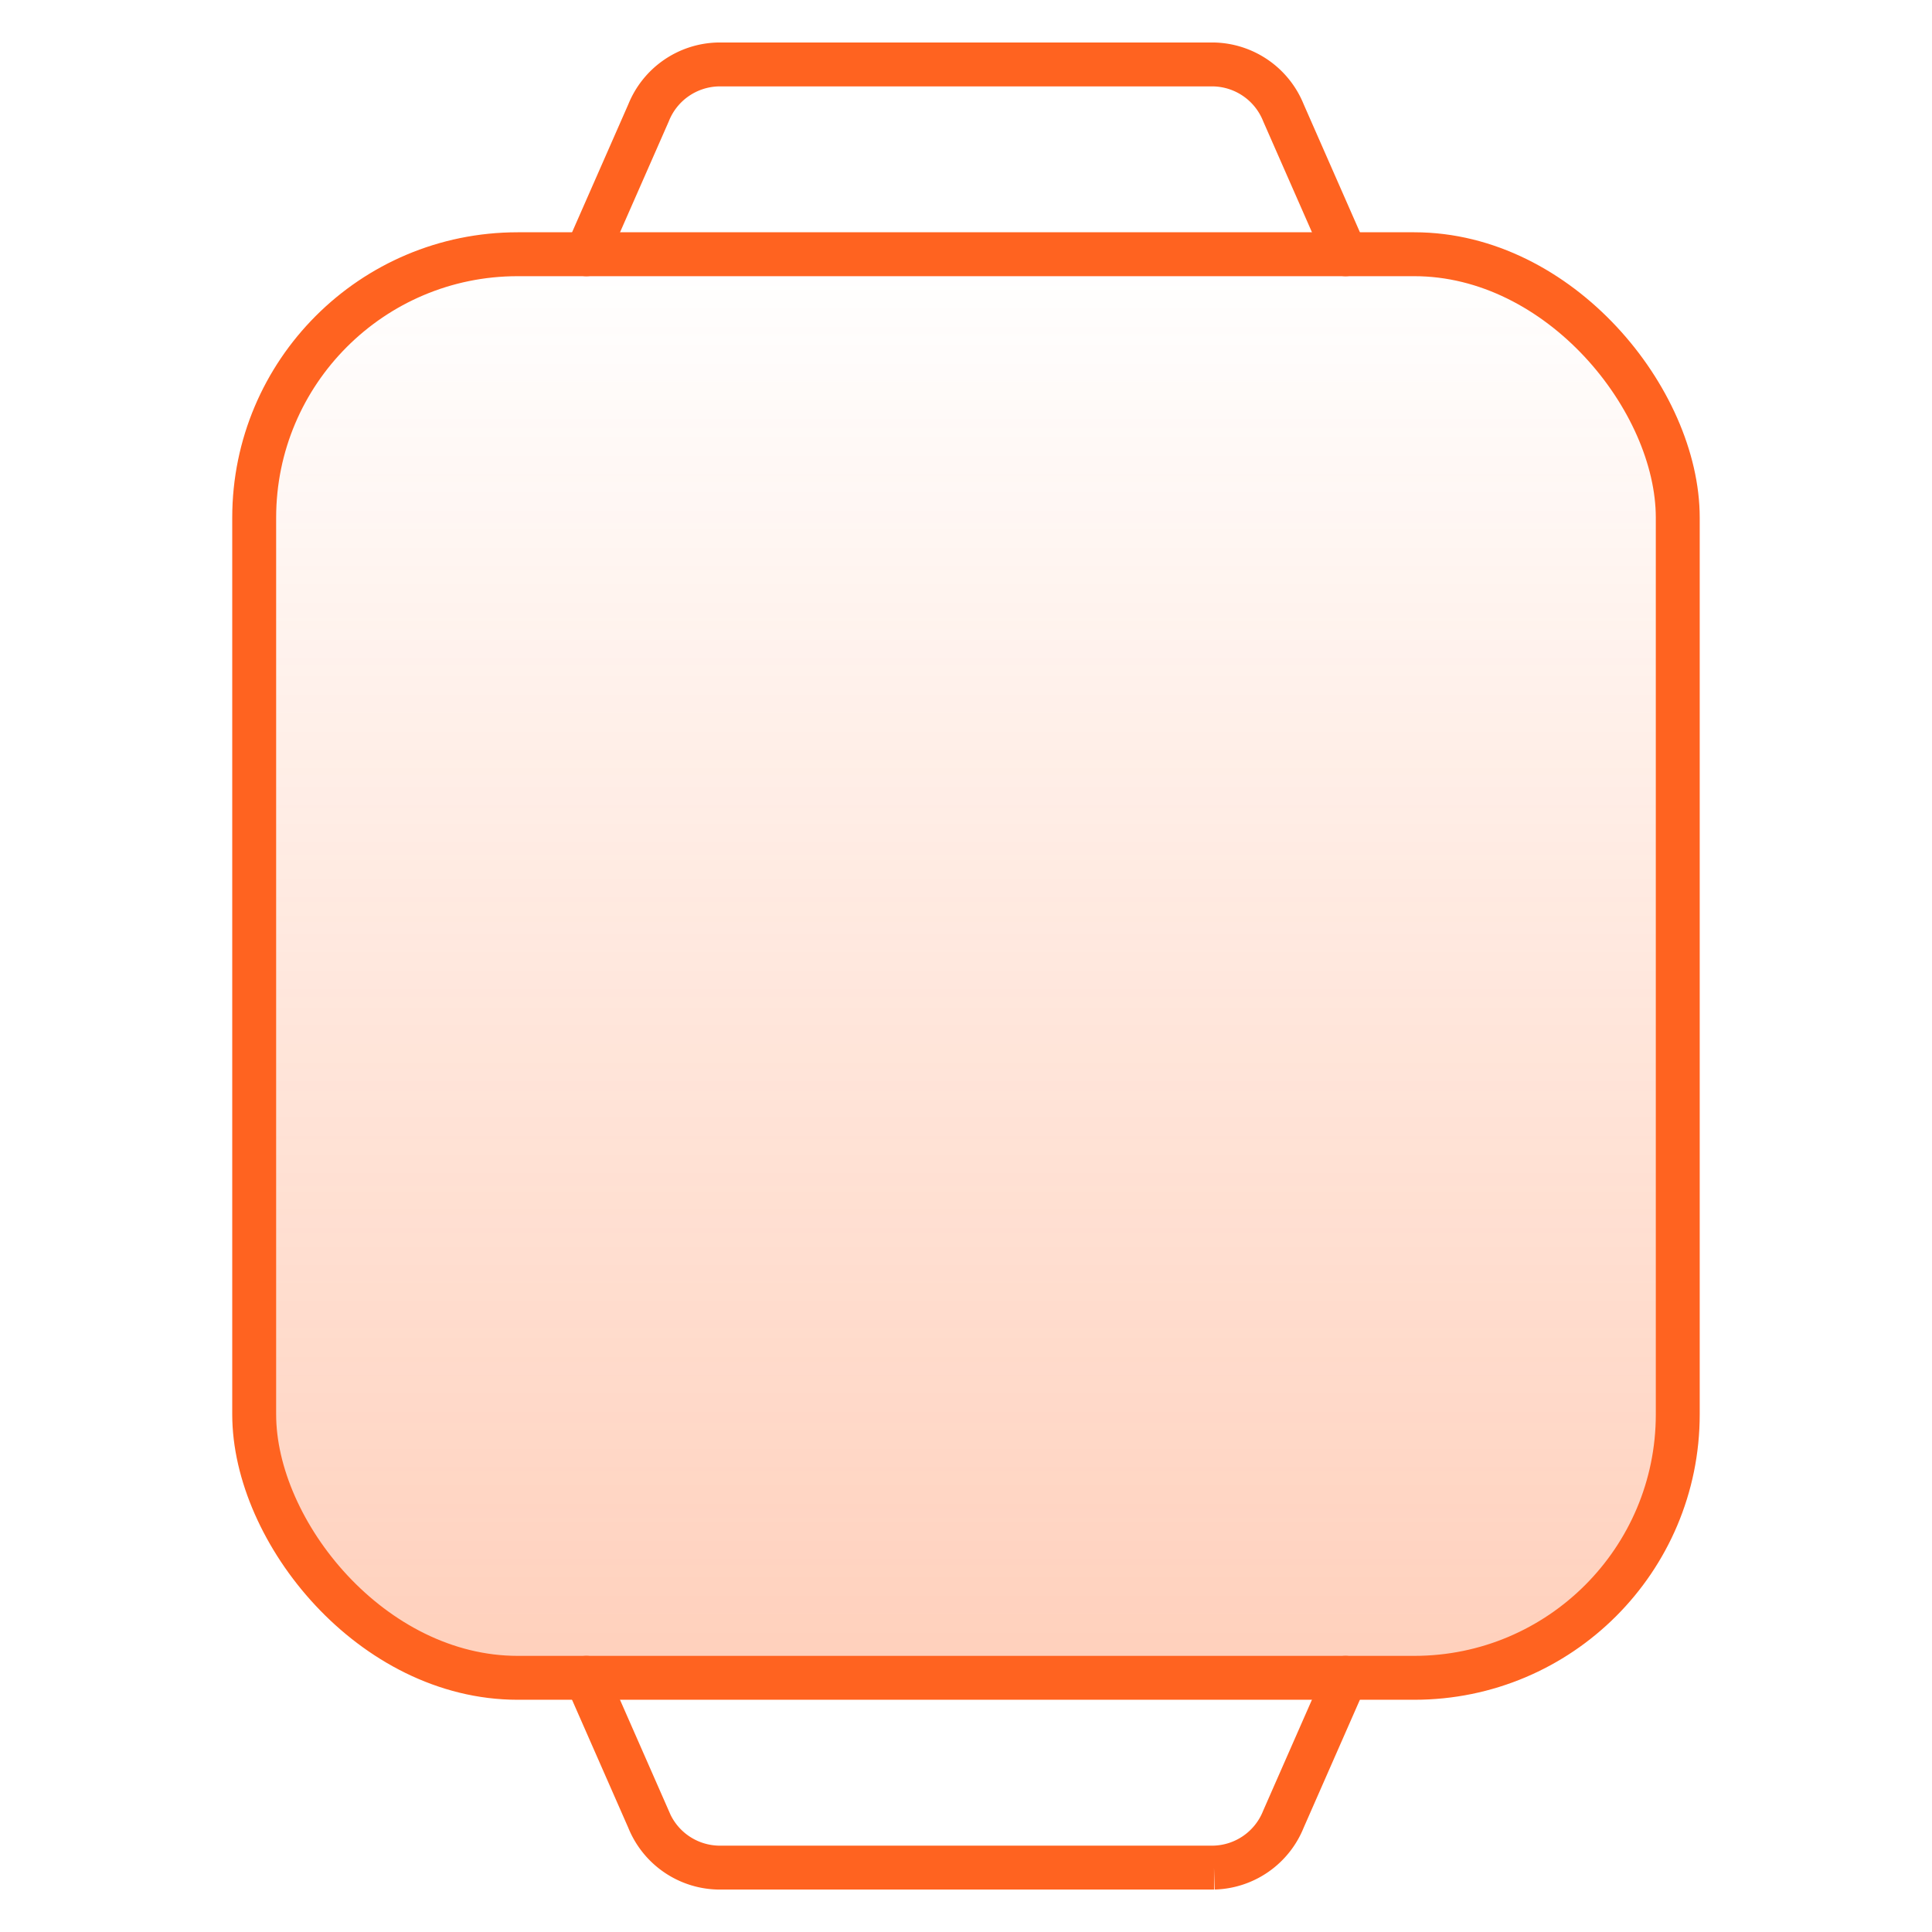<svg xmlns="http://www.w3.org/2000/svg" xmlns:xlink="http://www.w3.org/1999/xlink" width="44" height="44" viewBox="0 0 44 44"><defs><style>.a{fill:#b6b6b6;opacity:0;}.b{opacity:0.3;fill:url(#a);}.c,.d{fill:none;stroke:#ff6320;stroke-miterlimit:10;}.d{stroke-linecap:round;}</style><linearGradient id="a" x1="0.5" x2="0.5" y2="1" gradientUnits="objectBoundingBox"><stop offset="0" stop-color="#ff6320" stop-opacity="0"/><stop offset="1" stop-color="#ff6320"/></linearGradient></defs><rect class="a" width="44" height="44"/><g transform="translate(5.789 1.467)"><rect class="b" width="32.421" height="32.421" rx="6" transform="translate(0 4.323)"/><rect class="c" width="32.421" height="32.421" rx="6" transform="translate(0 4.323)"/><path class="d" d="M119.236,302.166l-1.416-3.222a1.753,1.753,0,0,0-1.579-1.1h-11.3a1.753,1.753,0,0,0-1.579,1.1l-1.416,3.222" transform="translate(-94.38 -297.843)"/><path class="d" d="M101.945,331.843l1.416,3.222a1.752,1.752,0,0,0,1.579,1.1h11.3a1.752,1.752,0,0,0,1.579-1.1l1.416-3.222" transform="translate(-94.38 -295.099)"/></g></svg>